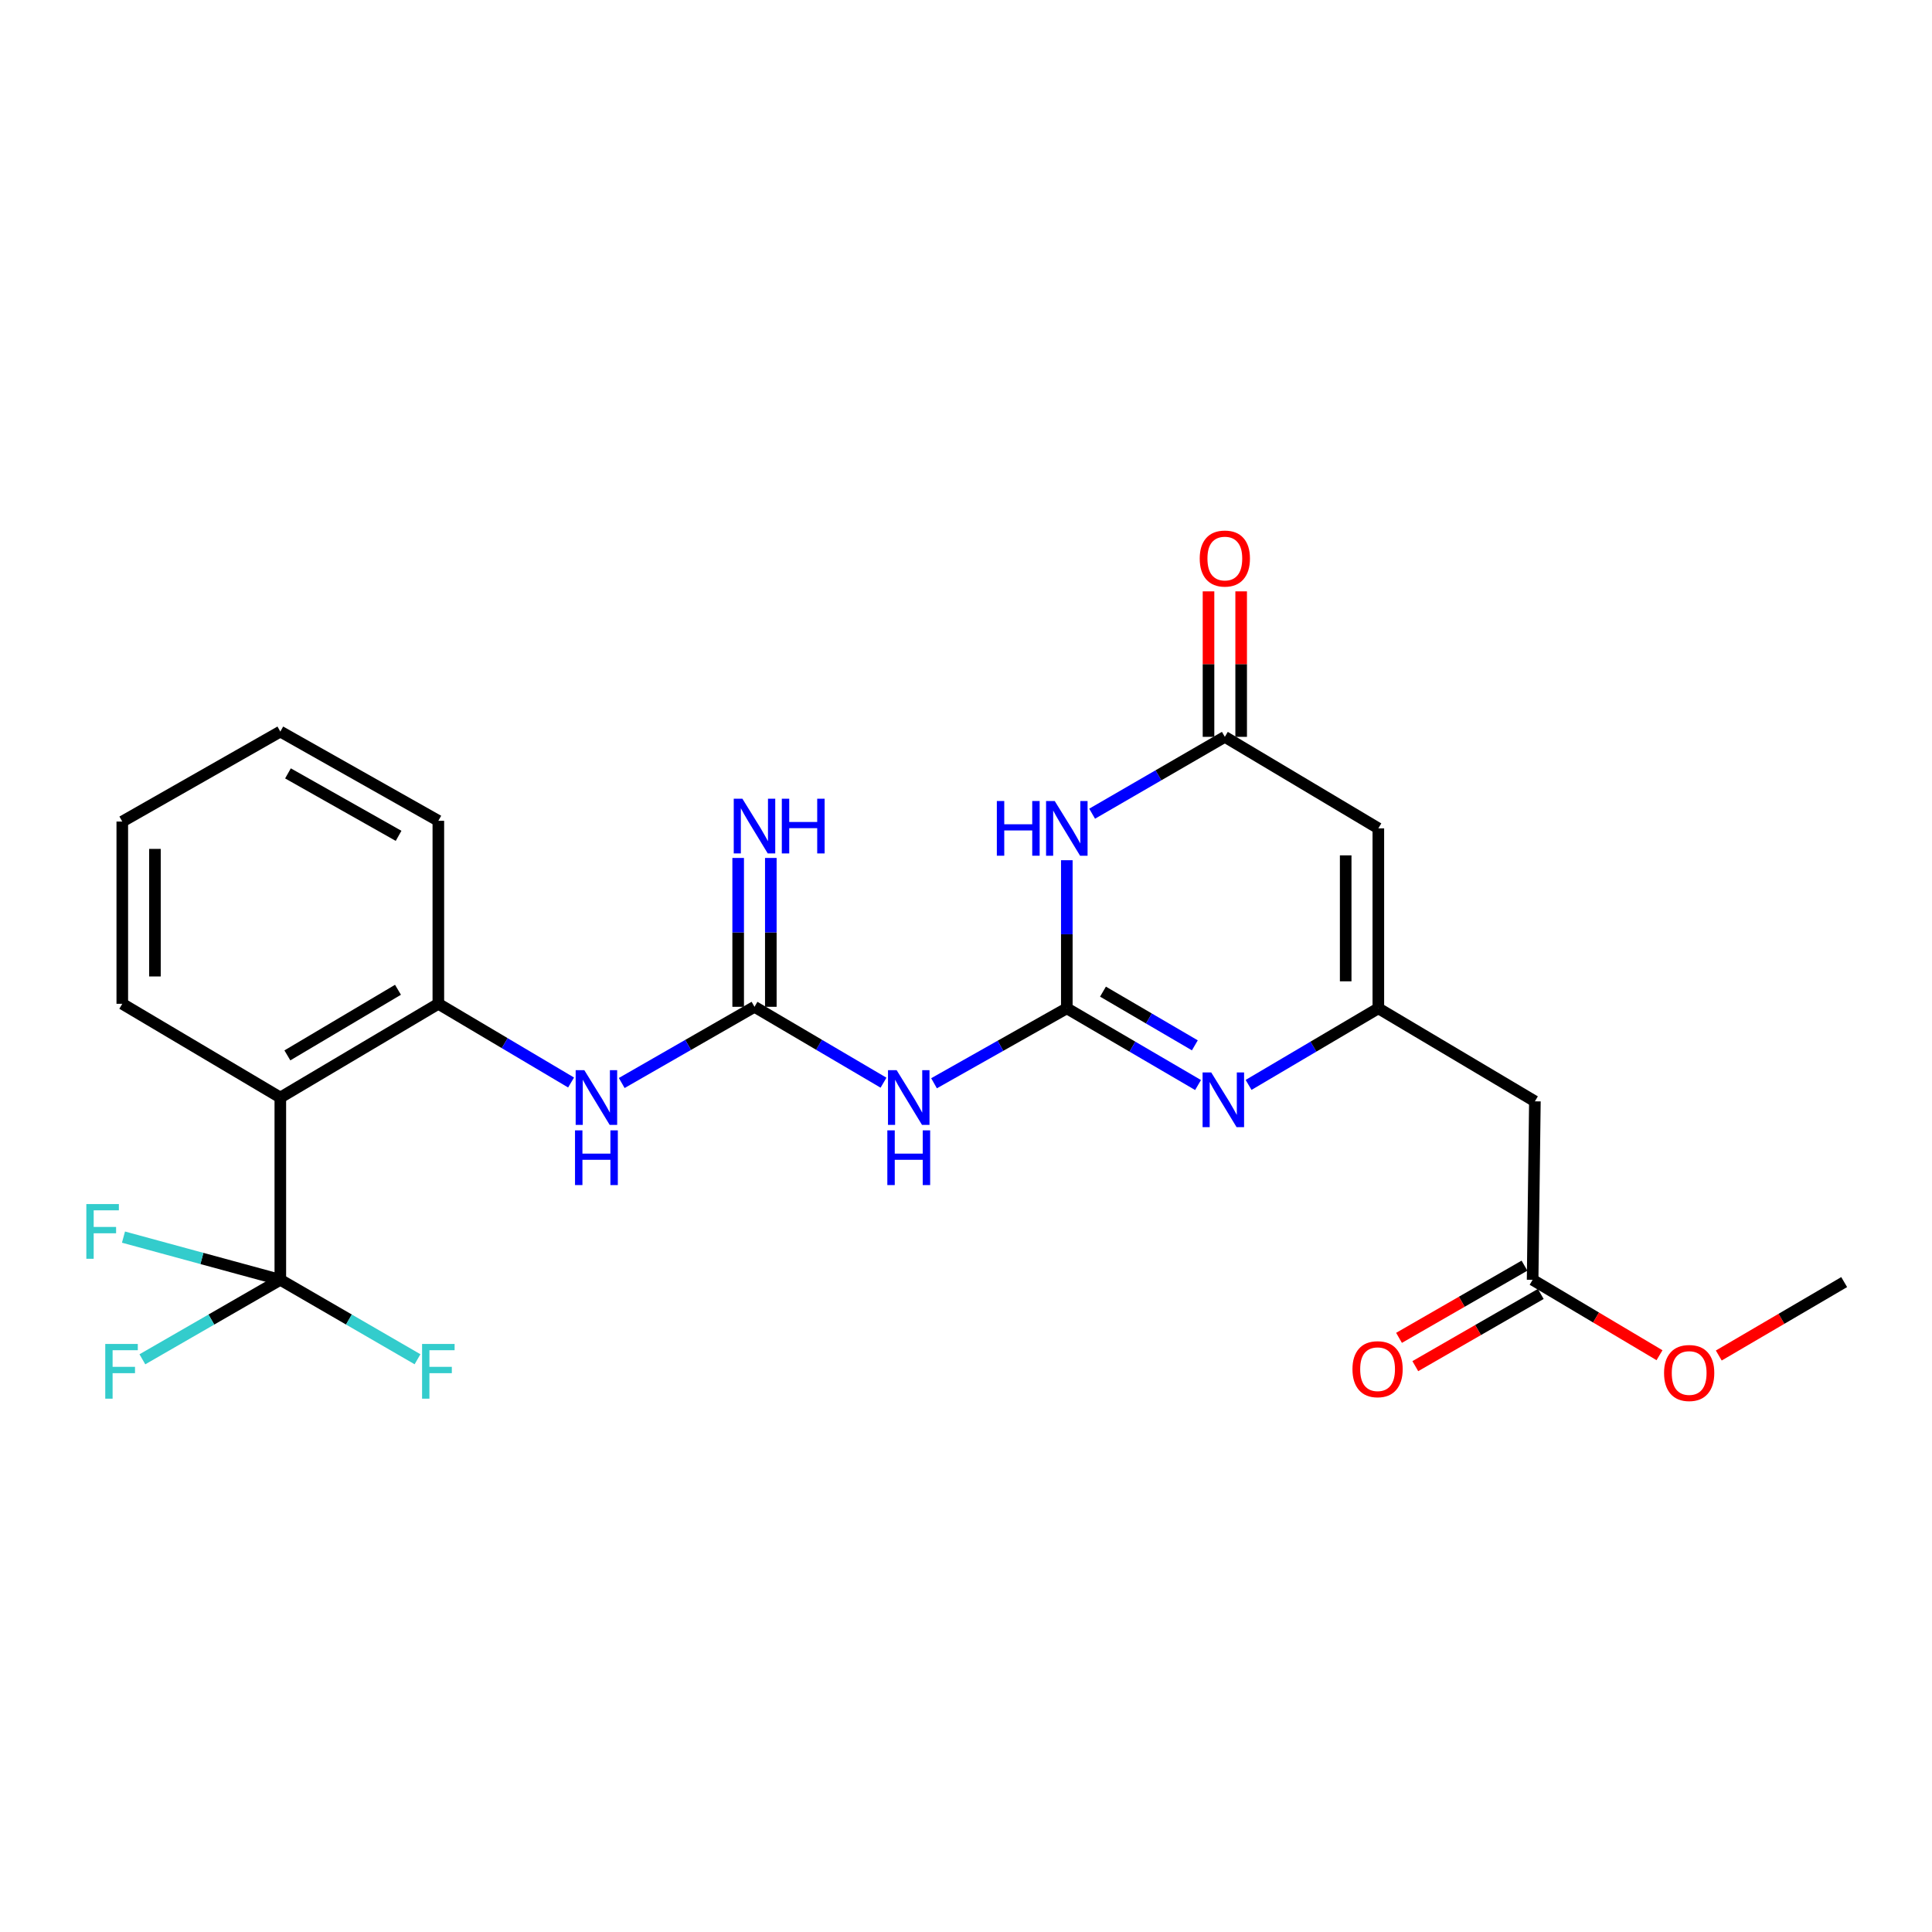 <?xml version='1.0' encoding='iso-8859-1'?>
<svg version='1.1' baseProfile='full'
              xmlns='http://www.w3.org/2000/svg'
                      xmlns:rdkit='http://www.rdkit.org/xml'
                      xmlns:xlink='http://www.w3.org/1999/xlink'
                  xml:space='preserve'
width='1000px' height='1000px' viewBox='0 0 1000 1000'>
<!-- END OF HEADER -->
<rect style='opacity:1.0;fill:#FFFFFF;stroke:none' width='1000' height='1000' x='0' y='0'> </rect>
<path class='bond-0' d='M 552.182,521.903 L 552.182,483.576' style='fill:none;fill-rule:evenodd;stroke:#000000;stroke-width:6px;stroke-linecap:butt;stroke-linejoin:miter;stroke-opacity:1' />
<path class='bond-0' d='M 552.182,483.576 L 552.182,445.249' style='fill:none;fill-rule:evenodd;stroke:#0000FF;stroke-width:6px;stroke-linecap:butt;stroke-linejoin:miter;stroke-opacity:1' />
<path class='bond-1' d='M 552.182,521.903 L 586.145,541.758' style='fill:none;fill-rule:evenodd;stroke:#000000;stroke-width:6px;stroke-linecap:butt;stroke-linejoin:miter;stroke-opacity:1' />
<path class='bond-1' d='M 586.145,541.758 L 620.108,561.612' style='fill:none;fill-rule:evenodd;stroke:#0000FF;stroke-width:6px;stroke-linecap:butt;stroke-linejoin:miter;stroke-opacity:1' />
<path class='bond-1' d='M 570.901,513.269 L 594.675,527.167' style='fill:none;fill-rule:evenodd;stroke:#000000;stroke-width:6px;stroke-linecap:butt;stroke-linejoin:miter;stroke-opacity:1' />
<path class='bond-1' d='M 594.675,527.167 L 618.449,541.065' style='fill:none;fill-rule:evenodd;stroke:#0000FF;stroke-width:6px;stroke-linecap:butt;stroke-linejoin:miter;stroke-opacity:1' />
<path class='bond-3' d='M 552.182,521.903 L 517.817,541.298' style='fill:none;fill-rule:evenodd;stroke:#000000;stroke-width:6px;stroke-linecap:butt;stroke-linejoin:miter;stroke-opacity:1' />
<path class='bond-3' d='M 517.817,541.298 L 483.452,560.693' style='fill:none;fill-rule:evenodd;stroke:#0000FF;stroke-width:6px;stroke-linecap:butt;stroke-linejoin:miter;stroke-opacity:1' />
<path class='bond-7' d='M 565.285,421.171 L 599.629,401.281' style='fill:none;fill-rule:evenodd;stroke:#0000FF;stroke-width:6px;stroke-linecap:butt;stroke-linejoin:miter;stroke-opacity:1' />
<path class='bond-7' d='M 599.629,401.281 L 633.973,381.391' style='fill:none;fill-rule:evenodd;stroke:#000000;stroke-width:6px;stroke-linecap:butt;stroke-linejoin:miter;stroke-opacity:1' />
<path class='bond-2' d='M 646.263,561.548 L 679.845,541.725' style='fill:none;fill-rule:evenodd;stroke:#0000FF;stroke-width:6px;stroke-linecap:butt;stroke-linejoin:miter;stroke-opacity:1' />
<path class='bond-2' d='M 679.845,541.725 L 713.426,521.903' style='fill:none;fill-rule:evenodd;stroke:#000000;stroke-width:6px;stroke-linecap:butt;stroke-linejoin:miter;stroke-opacity:1' />
<path class='bond-8' d='M 713.426,521.903 L 713.426,428.76' style='fill:none;fill-rule:evenodd;stroke:#000000;stroke-width:6px;stroke-linecap:butt;stroke-linejoin:miter;stroke-opacity:1' />
<path class='bond-8' d='M 696.525,507.931 L 696.525,442.731' style='fill:none;fill-rule:evenodd;stroke:#000000;stroke-width:6px;stroke-linecap:butt;stroke-linejoin:miter;stroke-opacity:1' />
<path class='bond-11' d='M 713.426,521.903 L 794.457,570.051' style='fill:none;fill-rule:evenodd;stroke:#000000;stroke-width:6px;stroke-linecap:butt;stroke-linejoin:miter;stroke-opacity:1' />
<path class='bond-5' d='M 457.308,560.401 L 423.917,540.762' style='fill:none;fill-rule:evenodd;stroke:#0000FF;stroke-width:6px;stroke-linecap:butt;stroke-linejoin:miter;stroke-opacity:1' />
<path class='bond-5' d='M 423.917,540.762 L 390.525,521.123' style='fill:none;fill-rule:evenodd;stroke:#000000;stroke-width:6px;stroke-linecap:butt;stroke-linejoin:miter;stroke-opacity:1' />
<path class='bond-4' d='M 145.096,662.424 L 145.096,568.08' style='fill:none;fill-rule:evenodd;stroke:#000000;stroke-width:6px;stroke-linecap:butt;stroke-linejoin:miter;stroke-opacity:1' />
<path class='bond-16' d='M 145.096,662.424 L 180.6,682.986' style='fill:none;fill-rule:evenodd;stroke:#000000;stroke-width:6px;stroke-linecap:butt;stroke-linejoin:miter;stroke-opacity:1' />
<path class='bond-16' d='M 180.6,682.986 L 216.104,703.549' style='fill:none;fill-rule:evenodd;stroke:#33CCCC;stroke-width:6px;stroke-linecap:butt;stroke-linejoin:miter;stroke-opacity:1' />
<path class='bond-17' d='M 145.096,662.424 L 104.504,651.374' style='fill:none;fill-rule:evenodd;stroke:#000000;stroke-width:6px;stroke-linecap:butt;stroke-linejoin:miter;stroke-opacity:1' />
<path class='bond-17' d='M 104.504,651.374 L 63.912,640.324' style='fill:none;fill-rule:evenodd;stroke:#33CCCC;stroke-width:6px;stroke-linecap:butt;stroke-linejoin:miter;stroke-opacity:1' />
<path class='bond-18' d='M 145.096,662.424 L 109.395,682.999' style='fill:none;fill-rule:evenodd;stroke:#000000;stroke-width:6px;stroke-linecap:butt;stroke-linejoin:miter;stroke-opacity:1' />
<path class='bond-18' d='M 109.395,682.999 L 73.693,703.574' style='fill:none;fill-rule:evenodd;stroke:#33CCCC;stroke-width:6px;stroke-linecap:butt;stroke-linejoin:miter;stroke-opacity:1' />
<path class='bond-10' d='M 390.525,521.123 L 356.165,540.843' style='fill:none;fill-rule:evenodd;stroke:#000000;stroke-width:6px;stroke-linecap:butt;stroke-linejoin:miter;stroke-opacity:1' />
<path class='bond-10' d='M 356.165,540.843 L 321.805,560.562' style='fill:none;fill-rule:evenodd;stroke:#0000FF;stroke-width:6px;stroke-linecap:butt;stroke-linejoin:miter;stroke-opacity:1' />
<path class='bond-13' d='M 398.976,521.123 L 398.976,482.599' style='fill:none;fill-rule:evenodd;stroke:#000000;stroke-width:6px;stroke-linecap:butt;stroke-linejoin:miter;stroke-opacity:1' />
<path class='bond-13' d='M 398.976,482.599 L 398.976,444.076' style='fill:none;fill-rule:evenodd;stroke:#0000FF;stroke-width:6px;stroke-linecap:butt;stroke-linejoin:miter;stroke-opacity:1' />
<path class='bond-13' d='M 382.075,521.123 L 382.075,482.599' style='fill:none;fill-rule:evenodd;stroke:#000000;stroke-width:6px;stroke-linecap:butt;stroke-linejoin:miter;stroke-opacity:1' />
<path class='bond-13' d='M 382.075,482.599 L 382.075,444.076' style='fill:none;fill-rule:evenodd;stroke:#0000FF;stroke-width:6px;stroke-linecap:butt;stroke-linejoin:miter;stroke-opacity:1' />
<path class='bond-6' d='M 145.096,568.08 L 226.887,519.565' style='fill:none;fill-rule:evenodd;stroke:#000000;stroke-width:6px;stroke-linecap:butt;stroke-linejoin:miter;stroke-opacity:1' />
<path class='bond-6' d='M 148.743,546.266 L 205.996,512.306' style='fill:none;fill-rule:evenodd;stroke:#000000;stroke-width:6px;stroke-linecap:butt;stroke-linejoin:miter;stroke-opacity:1' />
<path class='bond-20' d='M 145.096,568.08 L 63.296,519.565' style='fill:none;fill-rule:evenodd;stroke:#000000;stroke-width:6px;stroke-linecap:butt;stroke-linejoin:miter;stroke-opacity:1' />
<path class='bond-14' d='M 642.424,381.391 L 642.424,343.739' style='fill:none;fill-rule:evenodd;stroke:#000000;stroke-width:6px;stroke-linecap:butt;stroke-linejoin:miter;stroke-opacity:1' />
<path class='bond-14' d='M 642.424,343.739 L 642.424,306.087' style='fill:none;fill-rule:evenodd;stroke:#FF0000;stroke-width:6px;stroke-linecap:butt;stroke-linejoin:miter;stroke-opacity:1' />
<path class='bond-14' d='M 625.523,381.391 L 625.523,343.739' style='fill:none;fill-rule:evenodd;stroke:#000000;stroke-width:6px;stroke-linecap:butt;stroke-linejoin:miter;stroke-opacity:1' />
<path class='bond-14' d='M 625.523,343.739 L 625.523,306.087' style='fill:none;fill-rule:evenodd;stroke:#FF0000;stroke-width:6px;stroke-linecap:butt;stroke-linejoin:miter;stroke-opacity:1' />
<path class='bond-25' d='M 633.973,381.391 L 713.426,428.76' style='fill:none;fill-rule:evenodd;stroke:#000000;stroke-width:6px;stroke-linecap:butt;stroke-linejoin:miter;stroke-opacity:1' />
<path class='bond-9' d='M 226.887,519.565 L 261.238,539.933' style='fill:none;fill-rule:evenodd;stroke:#000000;stroke-width:6px;stroke-linecap:butt;stroke-linejoin:miter;stroke-opacity:1' />
<path class='bond-9' d='M 261.238,539.933 L 295.588,560.301' style='fill:none;fill-rule:evenodd;stroke:#0000FF;stroke-width:6px;stroke-linecap:butt;stroke-linejoin:miter;stroke-opacity:1' />
<path class='bond-21' d='M 226.887,519.565 L 226.887,424.845' style='fill:none;fill-rule:evenodd;stroke:#000000;stroke-width:6px;stroke-linecap:butt;stroke-linejoin:miter;stroke-opacity:1' />
<path class='bond-12' d='M 794.457,570.051 L 793.283,662.424' style='fill:none;fill-rule:evenodd;stroke:#000000;stroke-width:6px;stroke-linecap:butt;stroke-linejoin:miter;stroke-opacity:1' />
<path class='bond-15' d='M 789.068,655.1 L 756.6,673.786' style='fill:none;fill-rule:evenodd;stroke:#000000;stroke-width:6px;stroke-linecap:butt;stroke-linejoin:miter;stroke-opacity:1' />
<path class='bond-15' d='M 756.6,673.786 L 724.131,692.472' style='fill:none;fill-rule:evenodd;stroke:#FF0000;stroke-width:6px;stroke-linecap:butt;stroke-linejoin:miter;stroke-opacity:1' />
<path class='bond-15' d='M 797.498,669.748 L 765.03,688.434' style='fill:none;fill-rule:evenodd;stroke:#000000;stroke-width:6px;stroke-linecap:butt;stroke-linejoin:miter;stroke-opacity:1' />
<path class='bond-15' d='M 765.03,688.434 L 732.562,707.121' style='fill:none;fill-rule:evenodd;stroke:#FF0000;stroke-width:6px;stroke-linecap:butt;stroke-linejoin:miter;stroke-opacity:1' />
<path class='bond-19' d='M 793.283,662.424 L 826.12,681.94' style='fill:none;fill-rule:evenodd;stroke:#000000;stroke-width:6px;stroke-linecap:butt;stroke-linejoin:miter;stroke-opacity:1' />
<path class='bond-19' d='M 826.12,681.94 L 858.957,701.456' style='fill:none;fill-rule:evenodd;stroke:#FF0000;stroke-width:6px;stroke-linecap:butt;stroke-linejoin:miter;stroke-opacity:1' />
<path class='bond-22' d='M 889.638,701.61 L 922.091,682.609' style='fill:none;fill-rule:evenodd;stroke:#FF0000;stroke-width:6px;stroke-linecap:butt;stroke-linejoin:miter;stroke-opacity:1' />
<path class='bond-22' d='M 922.091,682.609 L 954.545,663.607' style='fill:none;fill-rule:evenodd;stroke:#000000;stroke-width:6px;stroke-linecap:butt;stroke-linejoin:miter;stroke-opacity:1' />
<path class='bond-26' d='M 63.296,519.565 L 63.296,425.239' style='fill:none;fill-rule:evenodd;stroke:#000000;stroke-width:6px;stroke-linecap:butt;stroke-linejoin:miter;stroke-opacity:1' />
<path class='bond-26' d='M 80.197,505.416 L 80.197,439.388' style='fill:none;fill-rule:evenodd;stroke:#000000;stroke-width:6px;stroke-linecap:butt;stroke-linejoin:miter;stroke-opacity:1' />
<path class='bond-24' d='M 226.887,424.845 L 145.096,378.658' style='fill:none;fill-rule:evenodd;stroke:#000000;stroke-width:6px;stroke-linecap:butt;stroke-linejoin:miter;stroke-opacity:1' />
<path class='bond-24' d='M 206.308,432.633 L 149.055,400.303' style='fill:none;fill-rule:evenodd;stroke:#000000;stroke-width:6px;stroke-linecap:butt;stroke-linejoin:miter;stroke-opacity:1' />
<path class='bond-23' d='M 63.296,425.239 L 145.096,378.658' style='fill:none;fill-rule:evenodd;stroke:#000000;stroke-width:6px;stroke-linecap:butt;stroke-linejoin:miter;stroke-opacity:1' />
<path  class='atom-1' d='M 515.962 414.6
L 519.802 414.6
L 519.802 426.64
L 534.282 426.64
L 534.282 414.6
L 538.122 414.6
L 538.122 442.92
L 534.282 442.92
L 534.282 429.84
L 519.802 429.84
L 519.802 442.92
L 515.962 442.92
L 515.962 414.6
' fill='#0000FF'/>
<path  class='atom-1' d='M 545.922 414.6
L 555.202 429.6
Q 556.122 431.08, 557.602 433.76
Q 559.082 436.44, 559.162 436.6
L 559.162 414.6
L 562.922 414.6
L 562.922 442.92
L 559.042 442.92
L 549.082 426.52
Q 547.922 424.6, 546.682 422.4
Q 545.482 420.2, 545.122 419.52
L 545.122 442.92
L 541.442 442.92
L 541.442 414.6
L 545.922 414.6
' fill='#0000FF'/>
<path  class='atom-2' d='M 626.934 555.103
L 636.214 570.103
Q 637.134 571.583, 638.614 574.263
Q 640.094 576.943, 640.174 577.103
L 640.174 555.103
L 643.934 555.103
L 643.934 583.423
L 640.054 583.423
L 630.094 567.023
Q 628.934 565.103, 627.694 562.903
Q 626.494 560.703, 626.134 560.023
L 626.134 583.423
L 622.454 583.423
L 622.454 555.103
L 626.934 555.103
' fill='#0000FF'/>
<path  class='atom-4' d='M 464.103 553.92
L 473.383 568.92
Q 474.303 570.4, 475.783 573.08
Q 477.263 575.76, 477.343 575.92
L 477.343 553.92
L 481.103 553.92
L 481.103 582.24
L 477.223 582.24
L 467.263 565.84
Q 466.103 563.92, 464.863 561.72
Q 463.663 559.52, 463.303 558.84
L 463.303 582.24
L 459.623 582.24
L 459.623 553.92
L 464.103 553.92
' fill='#0000FF'/>
<path  class='atom-4' d='M 459.283 585.072
L 463.123 585.072
L 463.123 597.112
L 477.603 597.112
L 477.603 585.072
L 481.443 585.072
L 481.443 613.392
L 477.603 613.392
L 477.603 600.312
L 463.123 600.312
L 463.123 613.392
L 459.283 613.392
L 459.283 585.072
' fill='#0000FF'/>
<path  class='atom-11' d='M 302.446 553.92
L 311.726 568.92
Q 312.646 570.4, 314.126 573.08
Q 315.606 575.76, 315.686 575.92
L 315.686 553.92
L 319.446 553.92
L 319.446 582.24
L 315.566 582.24
L 305.606 565.84
Q 304.446 563.92, 303.206 561.72
Q 302.006 559.52, 301.646 558.84
L 301.646 582.24
L 297.966 582.24
L 297.966 553.92
L 302.446 553.92
' fill='#0000FF'/>
<path  class='atom-11' d='M 297.626 585.072
L 301.466 585.072
L 301.466 597.112
L 315.946 597.112
L 315.946 585.072
L 319.786 585.072
L 319.786 613.392
L 315.946 613.392
L 315.946 600.312
L 301.466 600.312
L 301.466 613.392
L 297.626 613.392
L 297.626 585.072
' fill='#0000FF'/>
<path  class='atom-14' d='M 384.265 413.417
L 393.545 428.417
Q 394.465 429.897, 395.945 432.577
Q 397.425 435.257, 397.505 435.417
L 397.505 413.417
L 401.265 413.417
L 401.265 441.737
L 397.385 441.737
L 387.425 425.337
Q 386.265 423.417, 385.025 421.217
Q 383.825 419.017, 383.465 418.337
L 383.465 441.737
L 379.785 441.737
L 379.785 413.417
L 384.265 413.417
' fill='#0000FF'/>
<path  class='atom-14' d='M 404.665 413.417
L 408.505 413.417
L 408.505 425.457
L 422.985 425.457
L 422.985 413.417
L 426.825 413.417
L 426.825 441.737
L 422.985 441.737
L 422.985 428.657
L 408.505 428.657
L 408.505 441.737
L 404.665 441.737
L 404.665 413.417
' fill='#0000FF'/>
<path  class='atom-15' d='M 620.973 289.098
Q 620.973 282.298, 624.333 278.498
Q 627.693 274.698, 633.973 274.698
Q 640.253 274.698, 643.613 278.498
Q 646.973 282.298, 646.973 289.098
Q 646.973 295.978, 643.573 299.898
Q 640.173 303.778, 633.973 303.778
Q 627.733 303.778, 624.333 299.898
Q 620.973 296.018, 620.973 289.098
M 633.973 300.578
Q 638.293 300.578, 640.613 297.698
Q 642.973 294.778, 642.973 289.098
Q 642.973 283.538, 640.613 280.738
Q 638.293 277.898, 633.973 277.898
Q 629.653 277.898, 627.293 280.698
Q 624.973 283.498, 624.973 289.098
Q 624.973 294.818, 627.293 297.698
Q 629.653 300.578, 633.973 300.578
' fill='#FF0000'/>
<path  class='atom-16' d='M 700.032 708.69
Q 700.032 701.89, 703.392 698.09
Q 706.752 694.29, 713.032 694.29
Q 719.312 694.29, 722.672 698.09
Q 726.032 701.89, 726.032 708.69
Q 726.032 715.57, 722.632 719.49
Q 719.232 723.37, 713.032 723.37
Q 706.792 723.37, 703.392 719.49
Q 700.032 715.61, 700.032 708.69
M 713.032 720.17
Q 717.352 720.17, 719.672 717.29
Q 722.032 714.37, 722.032 708.69
Q 722.032 703.13, 719.672 700.33
Q 717.352 697.49, 713.032 697.49
Q 708.712 697.49, 706.352 700.29
Q 704.032 703.09, 704.032 708.69
Q 704.032 714.41, 706.352 717.29
Q 708.712 720.17, 713.032 720.17
' fill='#FF0000'/>
<path  class='atom-17' d='M 218.467 695.634
L 235.307 695.634
L 235.307 698.874
L 222.267 698.874
L 222.267 707.474
L 233.867 707.474
L 233.867 710.754
L 222.267 710.754
L 222.267 723.954
L 218.467 723.954
L 218.467 695.634
' fill='#33CCCC'/>
<path  class='atom-18' d='M 44.689 623.223
L 61.529 623.223
L 61.529 626.463
L 48.489 626.463
L 48.489 635.063
L 60.089 635.063
L 60.089 638.343
L 48.489 638.343
L 48.489 651.543
L 44.689 651.543
L 44.689 623.223
' fill='#33CCCC'/>
<path  class='atom-19' d='M 54.482 695.634
L 71.322 695.634
L 71.322 698.874
L 58.282 698.874
L 58.282 707.474
L 69.882 707.474
L 69.882 710.754
L 58.282 710.754
L 58.282 723.954
L 54.482 723.954
L 54.482 695.634
' fill='#33CCCC'/>
<path  class='atom-20' d='M 861.313 710.662
Q 861.313 703.862, 864.673 700.062
Q 868.033 696.262, 874.313 696.262
Q 880.593 696.262, 883.953 700.062
Q 887.313 703.862, 887.313 710.662
Q 887.313 717.542, 883.913 721.462
Q 880.513 725.342, 874.313 725.342
Q 868.073 725.342, 864.673 721.462
Q 861.313 717.582, 861.313 710.662
M 874.313 722.142
Q 878.633 722.142, 880.953 719.262
Q 883.313 716.342, 883.313 710.662
Q 883.313 705.102, 880.953 702.302
Q 878.633 699.462, 874.313 699.462
Q 869.993 699.462, 867.633 702.262
Q 865.313 705.062, 865.313 710.662
Q 865.313 716.382, 867.633 719.262
Q 869.993 722.142, 874.313 722.142
' fill='#FF0000'/>
</svg>

